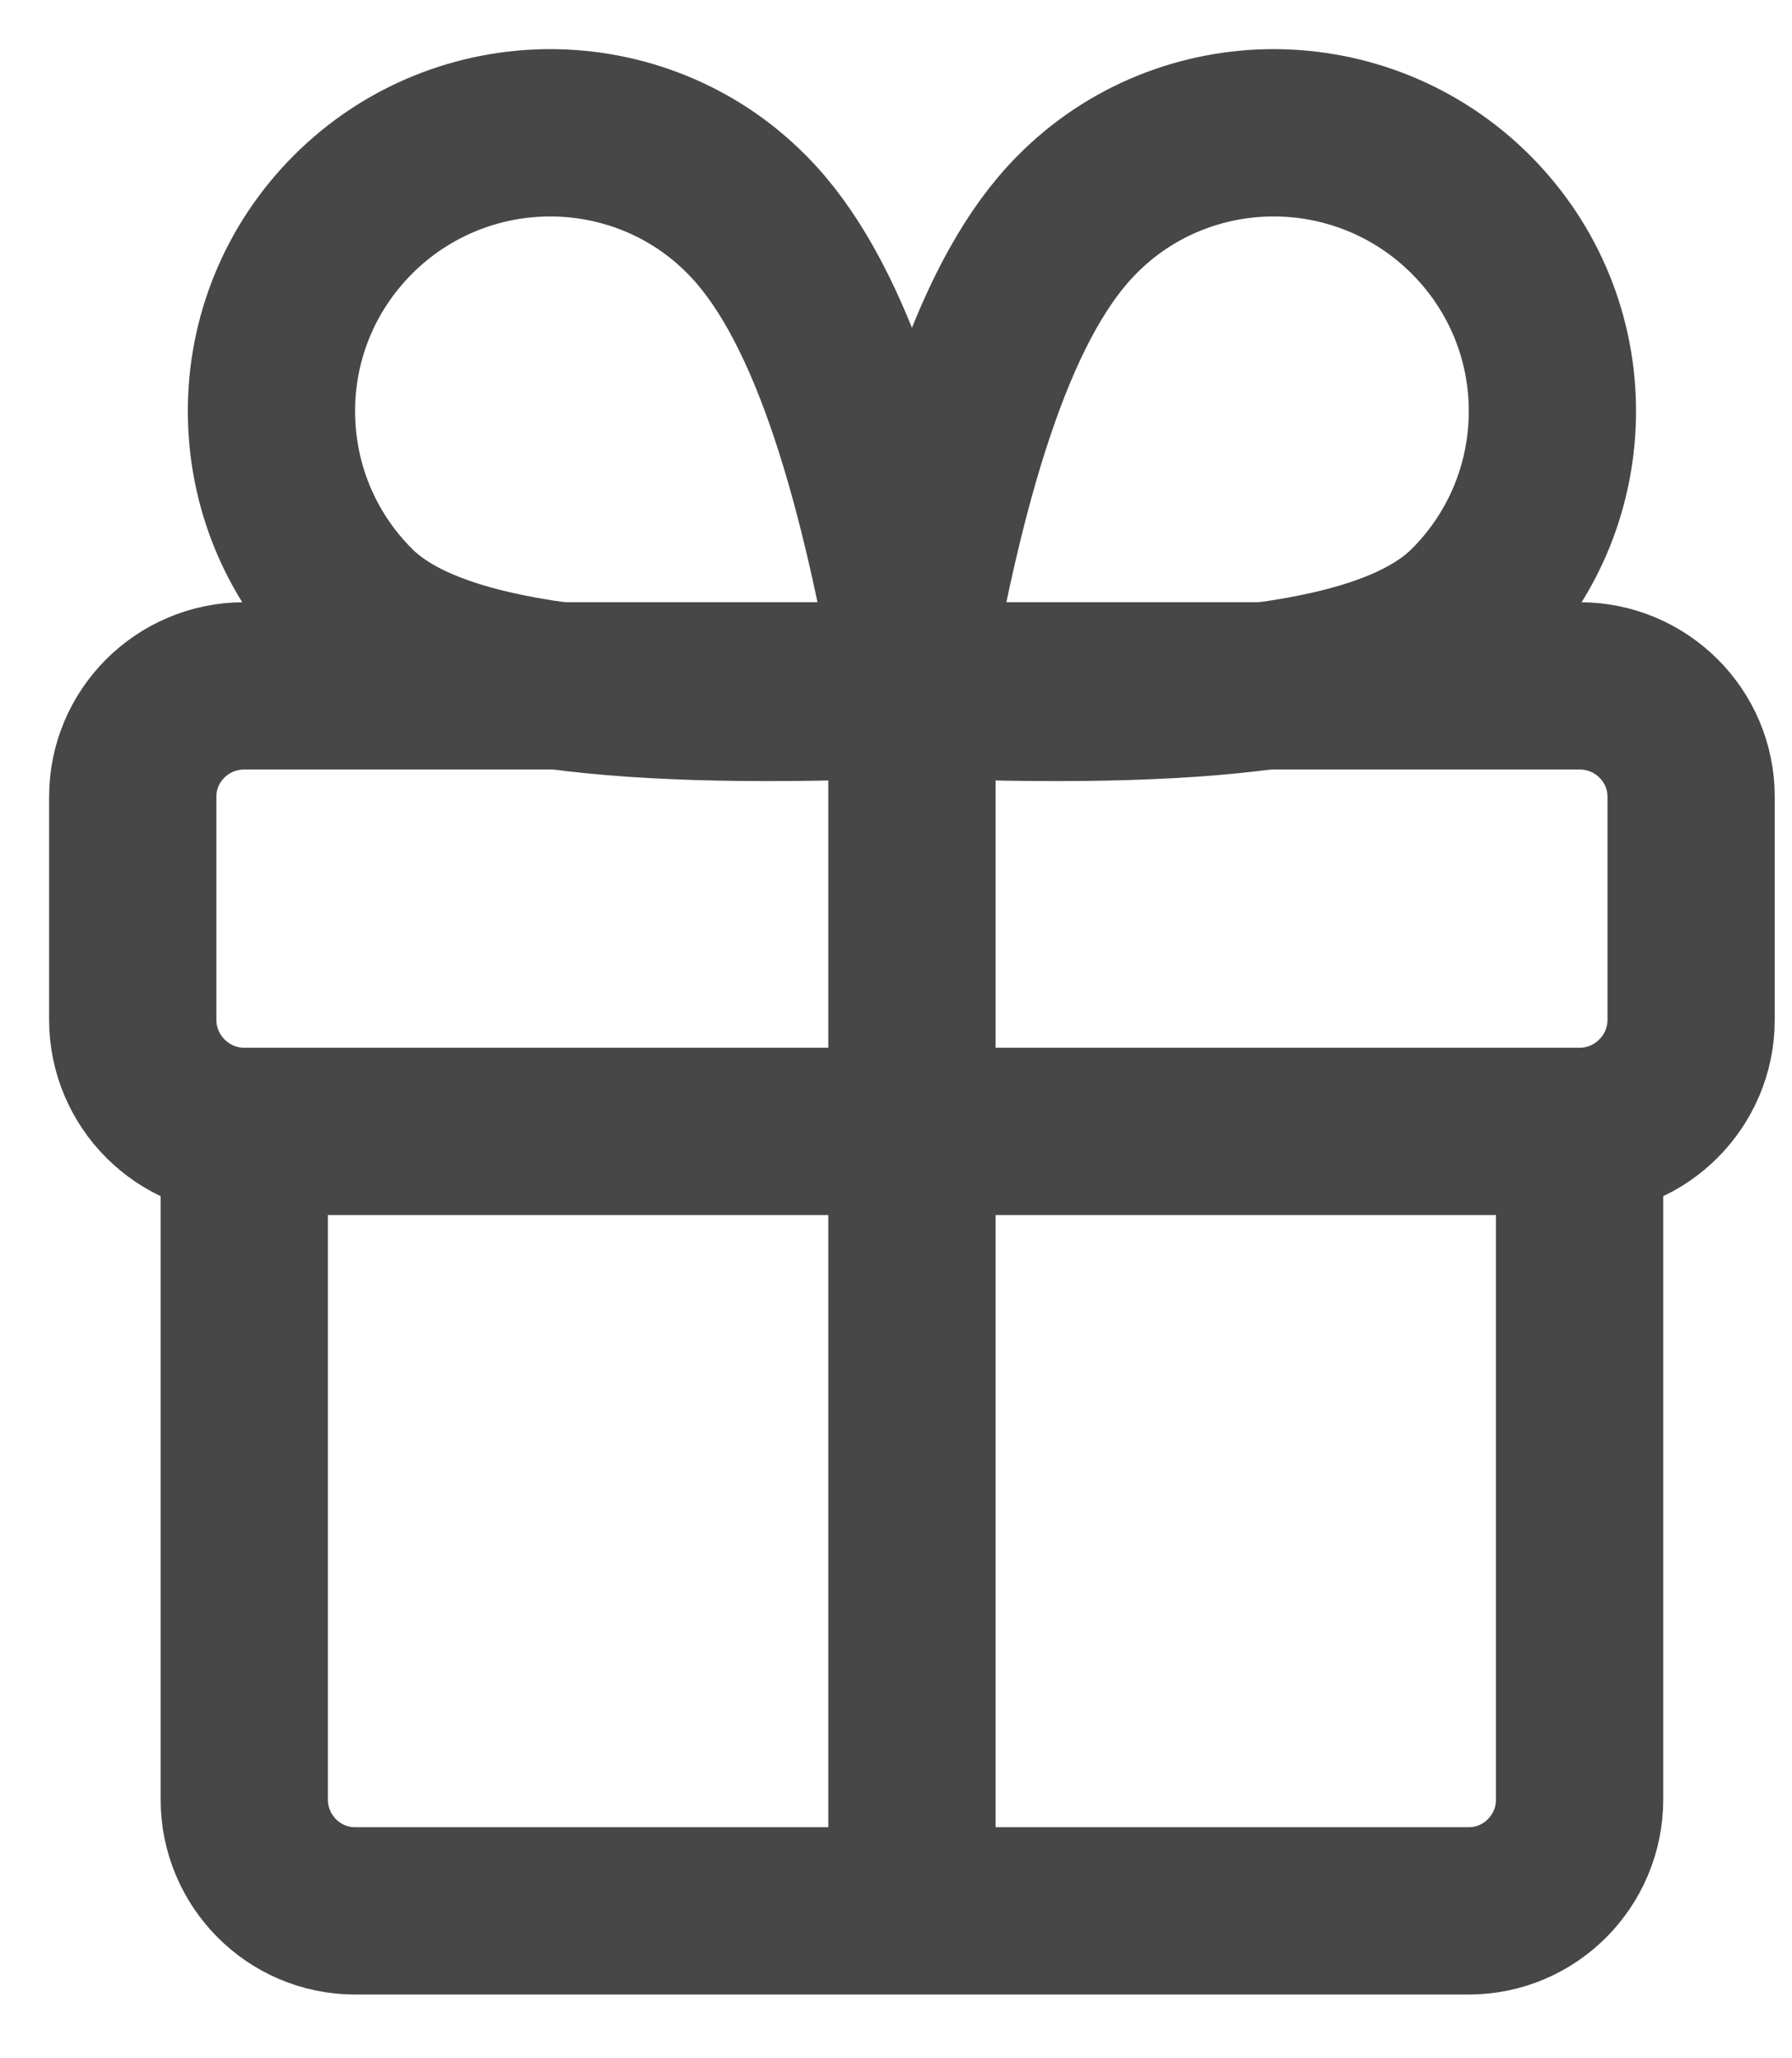 <svg width="27" height="31" viewBox="0 0 27 31" fill="none" xmlns="http://www.w3.org/2000/svg">
<path fill-rule="evenodd" clip-rule="evenodd" d="M11.25 3.23C12.44 4.42 13.25 6.86 13.86 10.45C9.46 10.64 6.52 10.36 5.32 9.16C4.5 8.34 4.09 7.27 4.09 6.19C4.09 5.12 4.5 4.05 5.32 3.23C6.14 2.41 7.22 2 8.29 2C9.36 2 10.44 2.41 11.25 3.23Z" stroke="#474747" stroke-width="2.52" stroke-miterlimit="22.926"/>
<path fill-rule="evenodd" clip-rule="evenodd" d="M16.23 3.23C15.04 4.42 14.23 6.86 13.62 10.45C18.02 10.64 20.96 10.36 22.16 9.16C22.98 8.34 23.39 7.27 23.39 6.19C23.39 5.12 22.98 4.05 22.16 3.23C21.34 2.41 20.26 2 19.19 2C18.12 2 17.04 2.41 16.23 3.23Z" stroke="#474747" stroke-width="2.52" stroke-miterlimit="22.926"/>
<path d="M23.8 17.04C24.73 17.04 25.48 16.28 25.48 15.36V12C25.48 11.08 24.73 10.33 23.8 10.33H13.74M23.8 17.04V27.1C23.8 28.03 23.05 28.78 22.13 28.78H13.74M23.8 17.04H3.68M13.74 10.33H3.68C2.75 10.33 2 11.08 2 12V15.36C2 16.28 2.75 17.04 3.68 17.04M13.74 10.33V28.78M13.74 28.78H5.35C4.43 28.78 3.68 28.03 3.68 27.1V17.04" stroke="#474747" stroke-width="2.52" stroke-miterlimit="22.926"/>
</svg>
